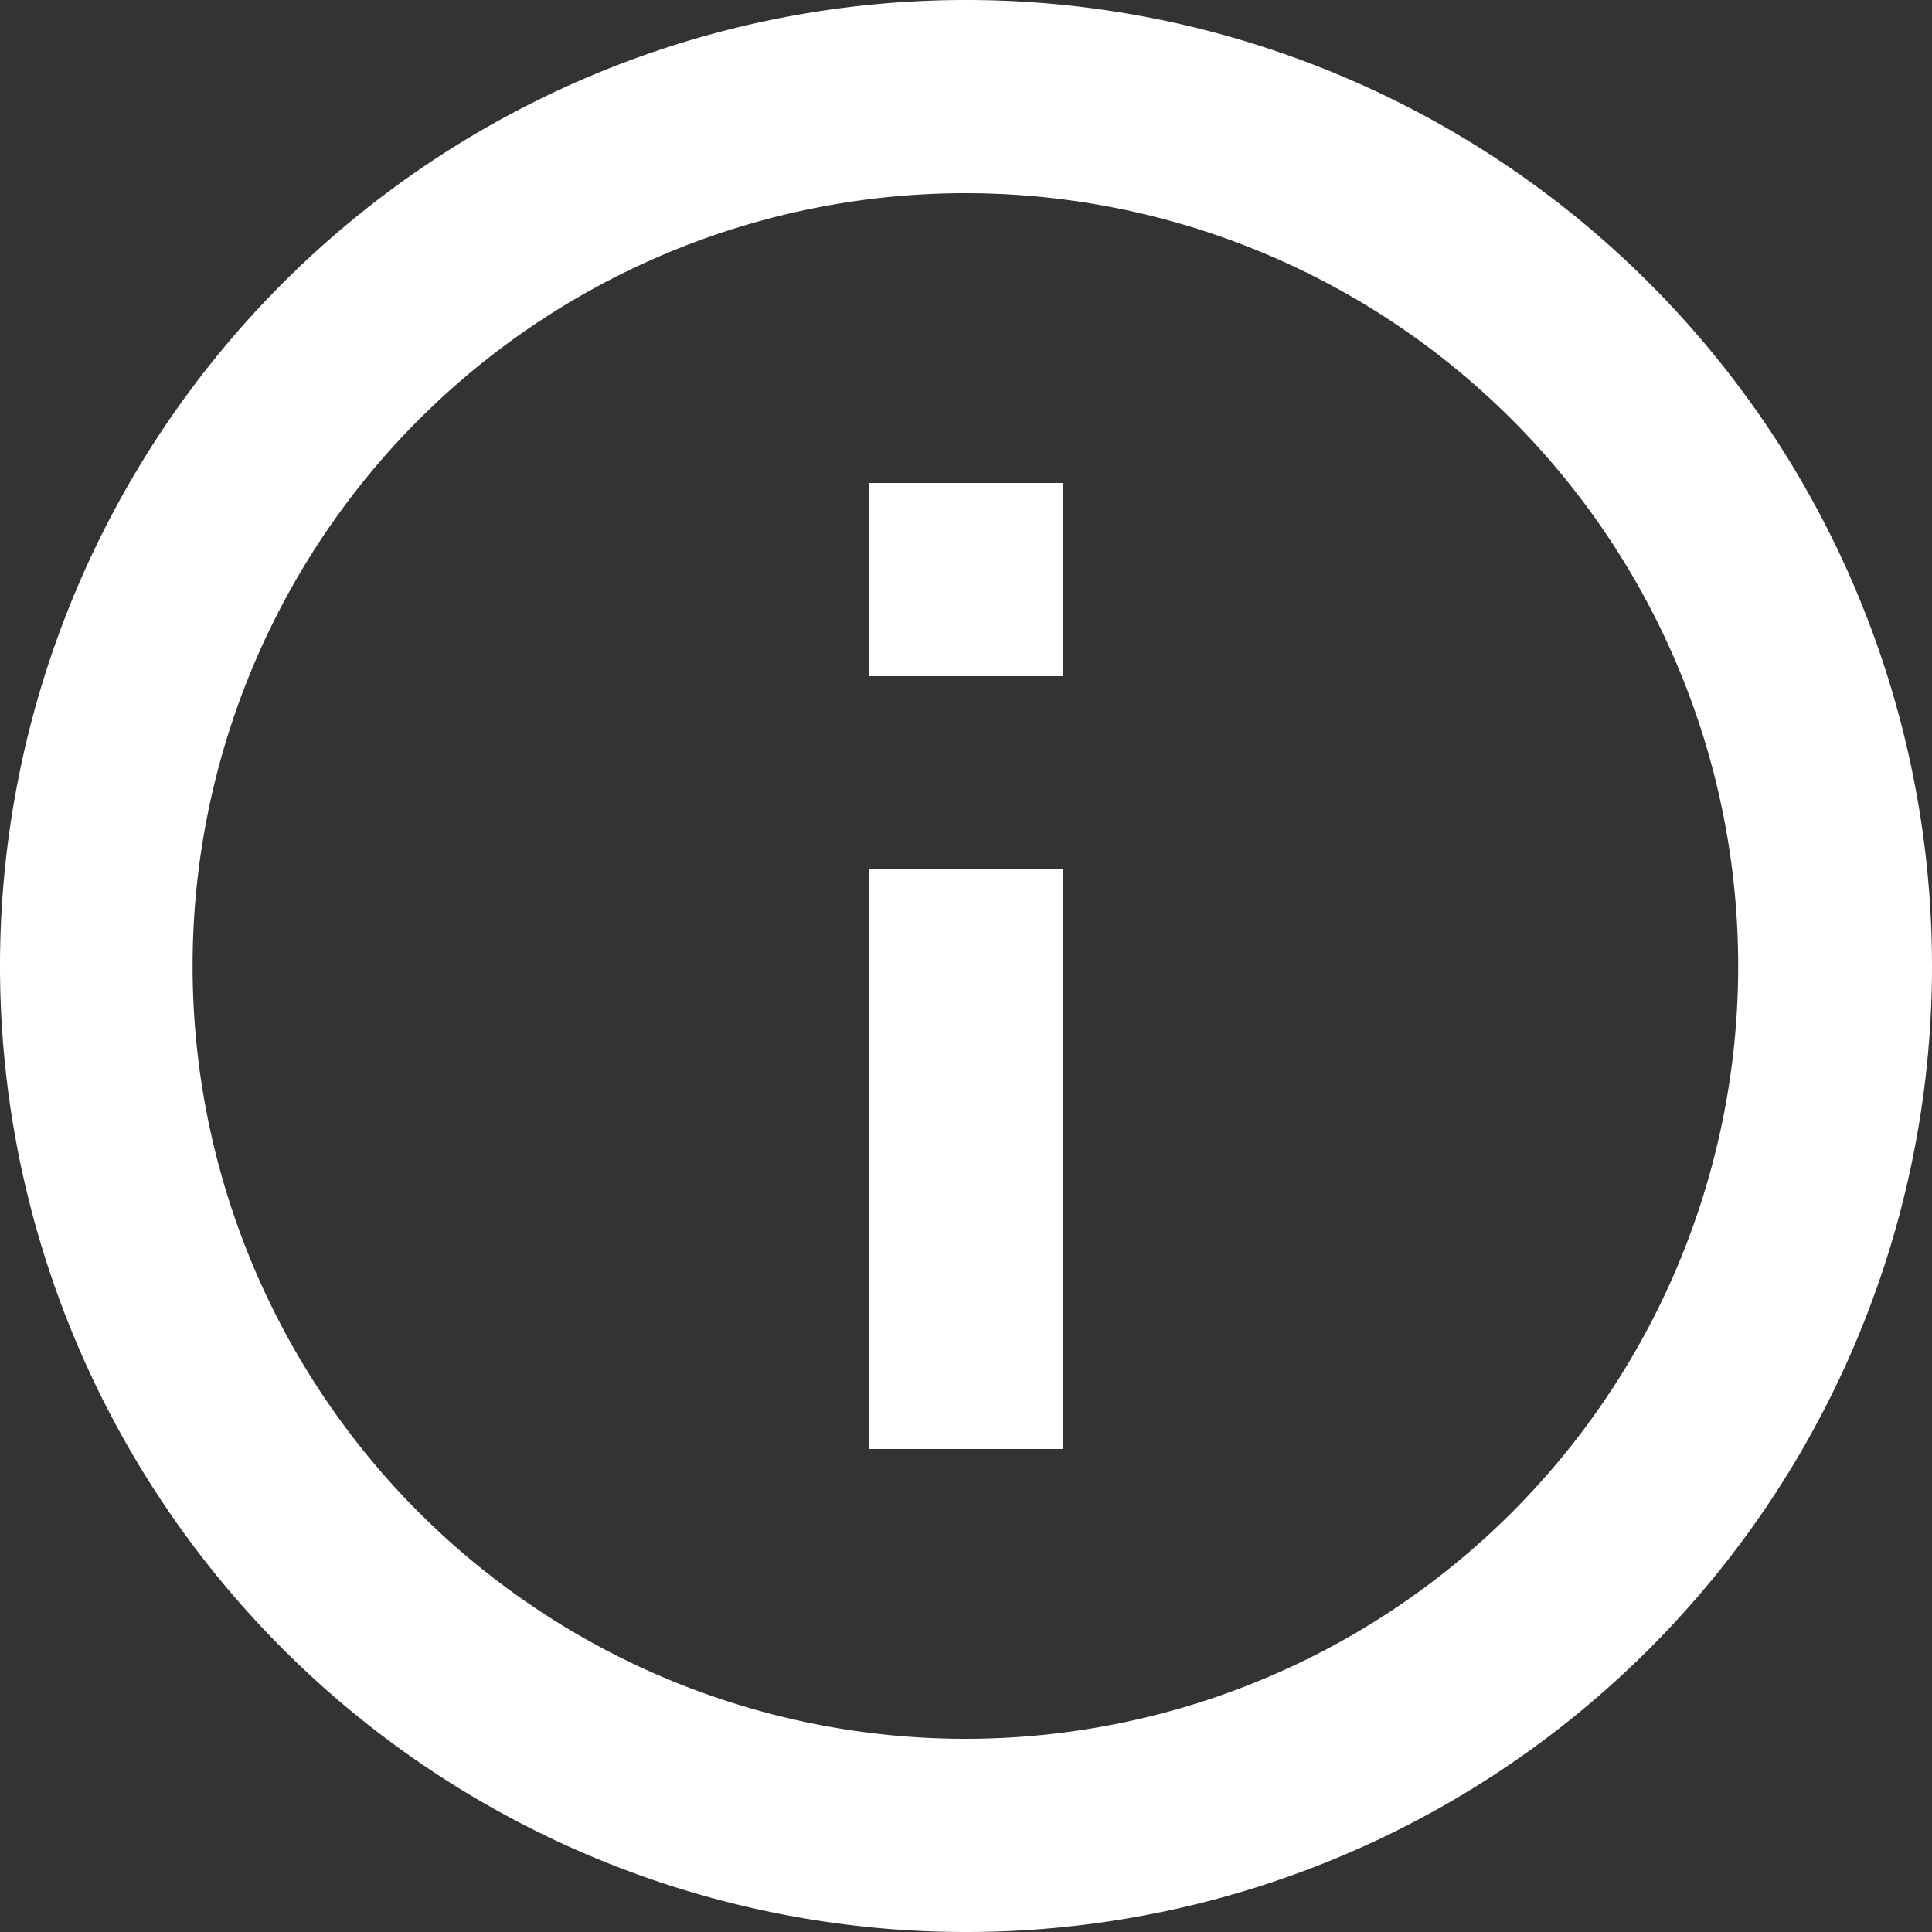 <svg id="e15bb733-f9b6-4ab2-88c8-b32b6f53266c" data-name="Layer 1" xmlns="http://www.w3.org/2000/svg" viewBox="0 0 20 20"><rect x="0" y="0" width="20" height="20" fill="#333333" stroke="none"/><g id="f580ff51-5b39-480e-928c-a60901c591ec" data-name="ri:information-line"><path id="f24b4e87-4a17-45f3-a094-b3ba646e80b3" data-name="Vector" d="M10,20A10,10,0,1,1,20,10,10,10,0,0,1,10,20Zm0-2a8,8,0,1,0-5.66-2.34A8,8,0,0,0,10,18ZM9,5h2V7H9ZM9,9h2v6H9Z" style="fill:#fff"/></g></svg>